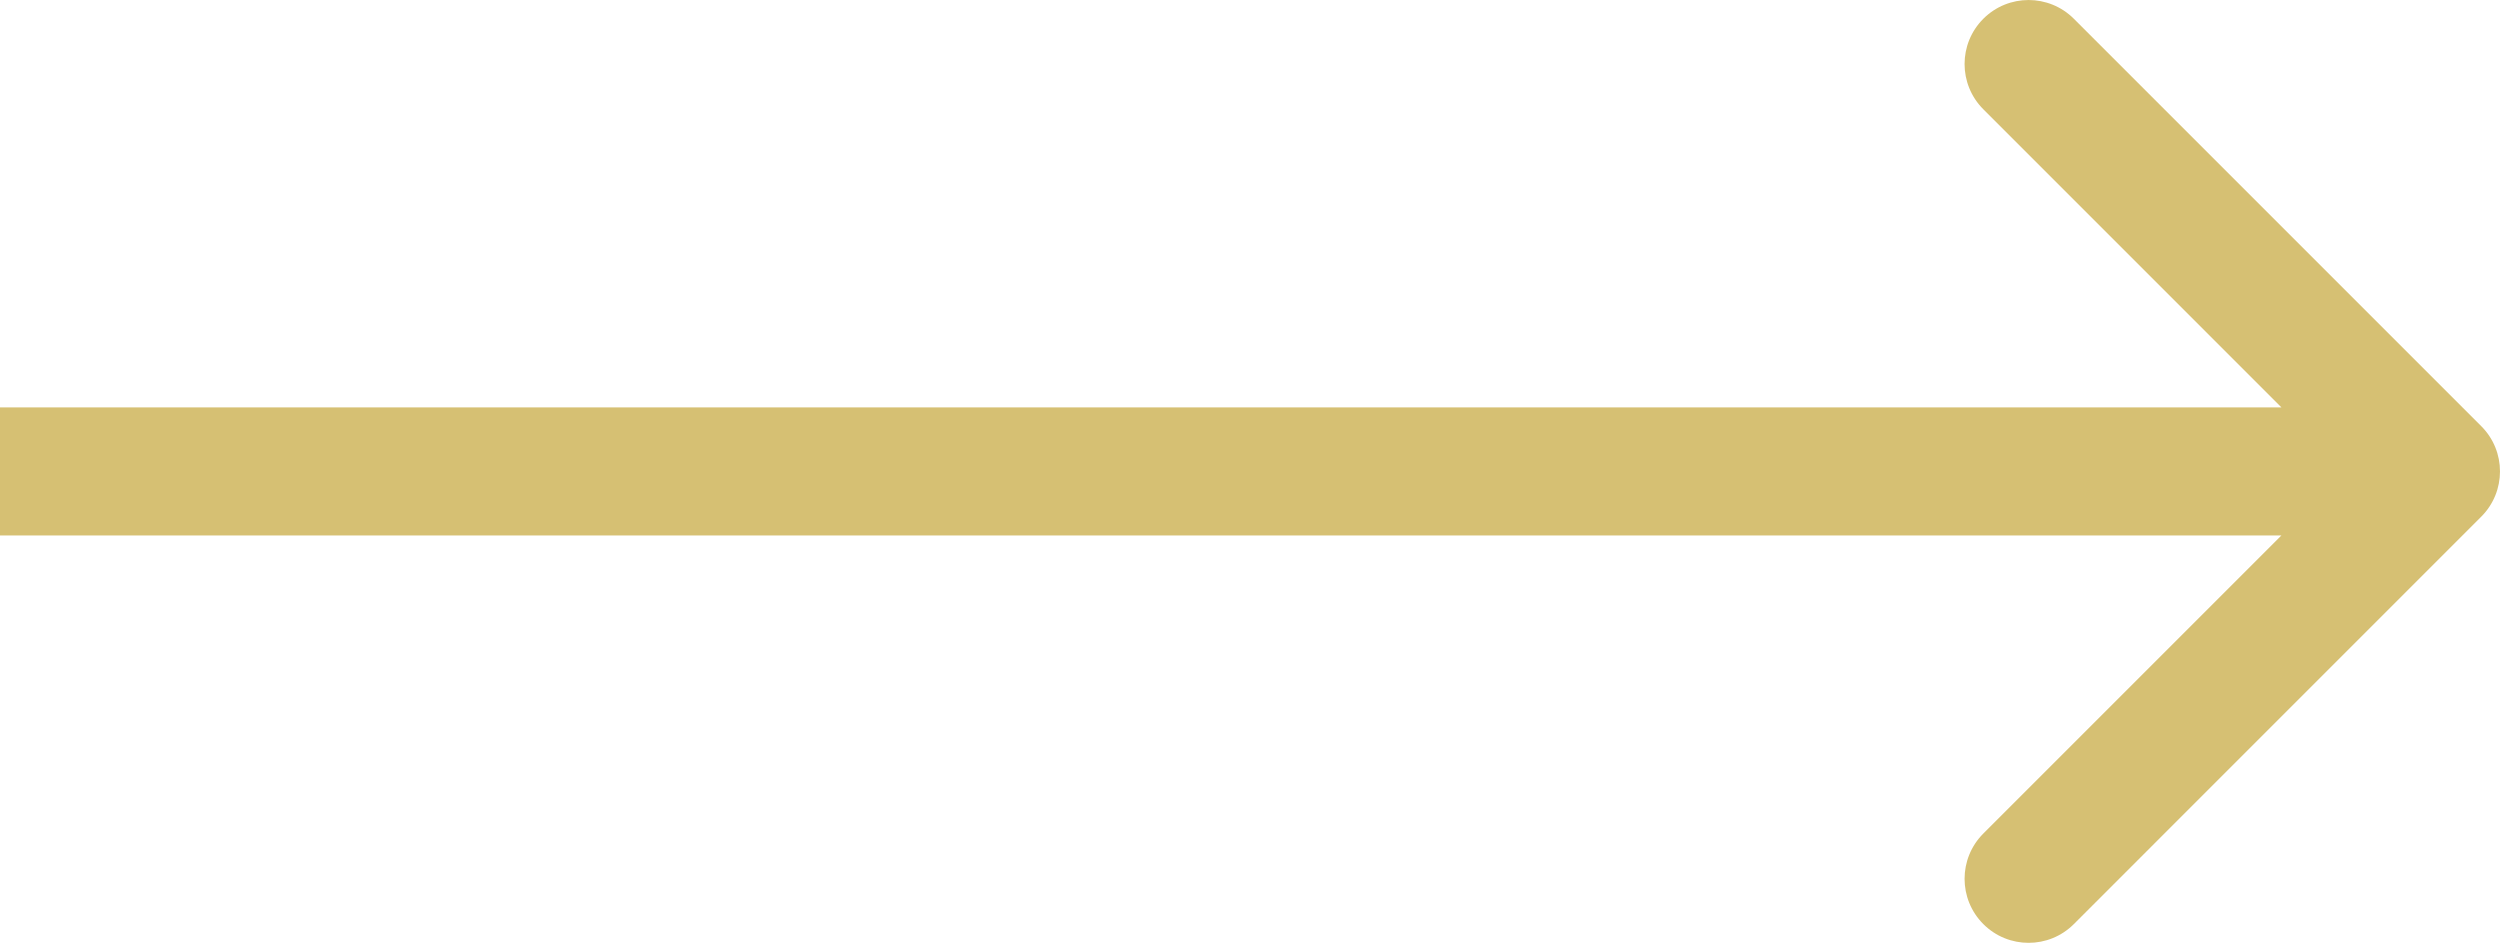 <?xml version="1.0" encoding="UTF-8"?> <svg xmlns="http://www.w3.org/2000/svg" width="79" height="30" viewBox="0 0 79 30" fill="none"> <path d="M78.407 16.327C79.197 15.537 79.197 14.256 78.407 13.466L65.534 0.593C64.743 -0.197 63.463 -0.197 62.673 0.593C61.883 1.383 61.883 2.663 62.673 3.453L74.116 14.897L62.673 26.34C61.883 27.13 61.883 28.411 62.673 29.201C63.463 29.991 64.743 29.991 65.534 29.201L78.407 16.327ZM0 16.92H76.977V12.874H0L0 16.92Z" fill="#D6C073"></path> </svg> 
